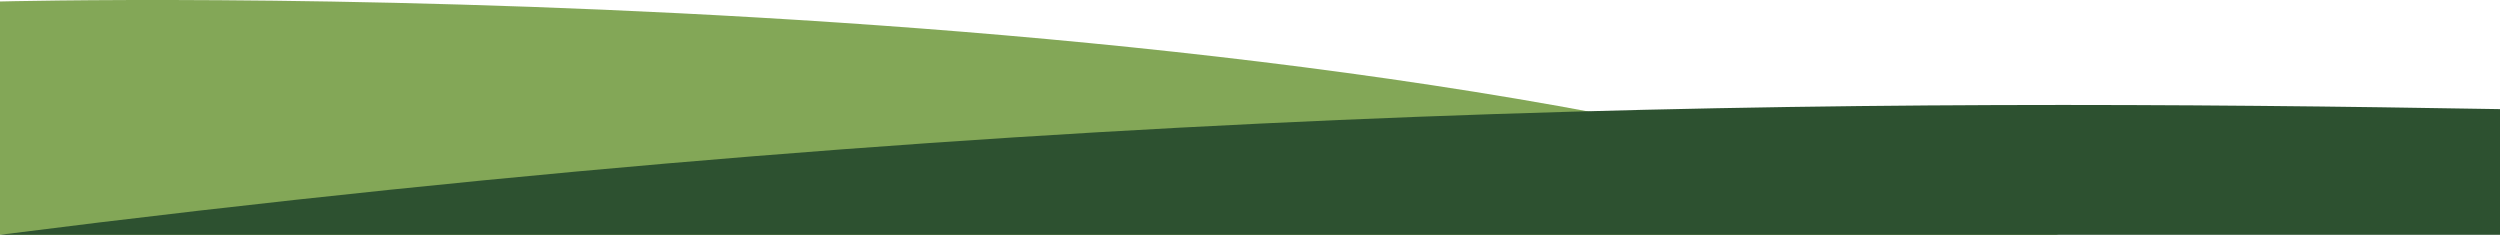 <svg xmlns="http://www.w3.org/2000/svg" xmlns:xlink="http://www.w3.org/1999/xlink" width="1512" height="142" viewBox="0 0 1512 142">
  <defs>
    <clipPath id="clip-path">
      <rect id="Rectangle_15" data-name="Rectangle 15" width="1245" height="142" fill="#fff"/>
    </clipPath>
  </defs>
  <g id="Group_1" data-name="Group 1" transform="translate(-2427 -2878)">
    <g id="curve-left" transform="translate(2427 2878)" clip-path="url(#clip-path)">
      <path id="Path_1" data-name="Path 1" d="M0,142V.9S807.641-20.249,1245,142Z" fill="#83a757"/>
    </g>
    <path id="curve-right" d="M1512,79V3C1133.6-3.473,648.456-3.473,0,79Z" transform="translate(2427 2941)" fill="#2d5130"/>
  </g>
</svg>

